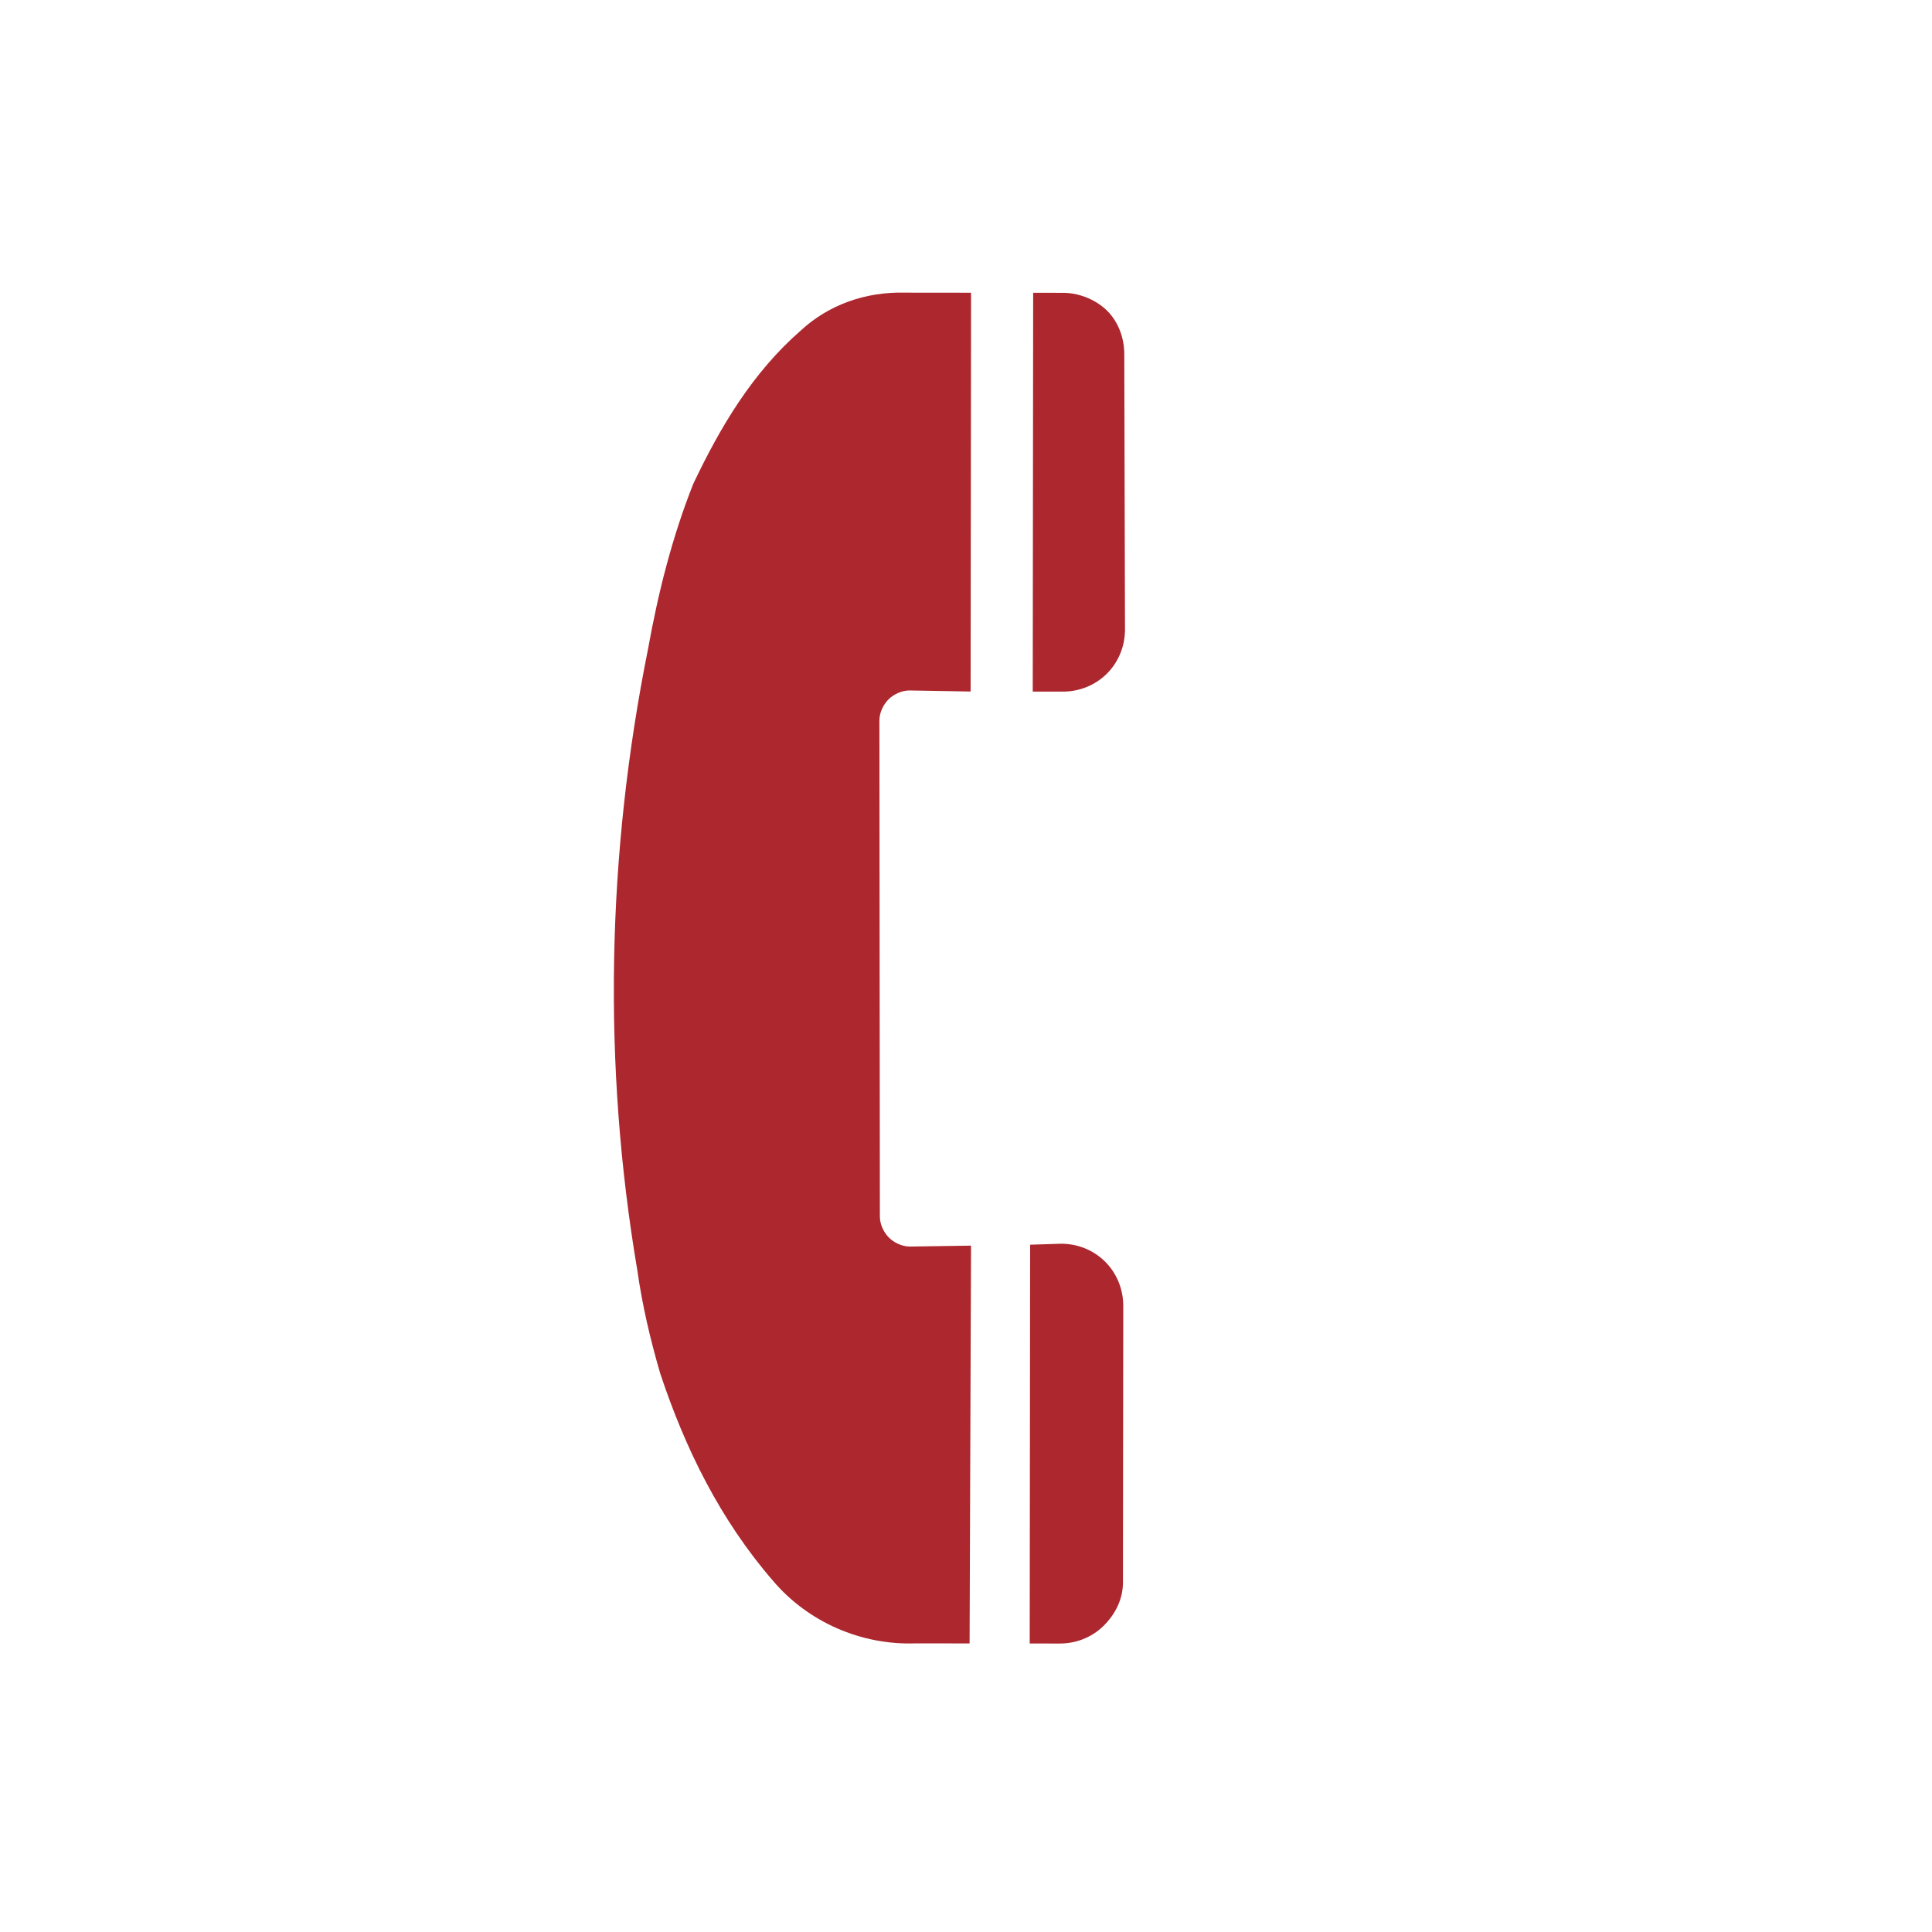 <?xml version="1.0" encoding="utf-8"?>
<svg xmlns="http://www.w3.org/2000/svg" height="248" overflow="hidden" width="248">
  <defs>
    <clipPath id="clip0">
      <path clip-rule="evenodd" d="M157.658 24.788 281.003 148.399 157.392 271.743 34.048 148.132Z" fill-rule="evenodd"/>
    </clipPath>
    <clipPath id="clip1">
      <path clip-rule="evenodd" d="M157.658 24.788 281.003 148.399 157.392 271.743 34.048 148.132Z" fill-rule="evenodd"/>
    </clipPath>
    <clipPath id="clip2">
      <path clip-rule="evenodd" d="M157.658 24.788 281.003 148.399 157.392 271.743 34.048 148.132Z" fill-rule="evenodd"/>
    </clipPath>
  </defs>
  <g transform="translate(-34 -24)">
    <g clip-path="url(#clip0)">
      <g clip-path="url(#clip1)">
        <g clip-path="url(#clip2)">
          <path d="M170.426 112.78C172.484 112.782 174.543 112.012 176.088 110.471 177.633 108.929 178.407 106.872 178.409 104.814L178.318 69.442C178.321 67.385 177.551 65.326 176.138 63.909 174.725 62.493 172.539 61.59 170.481 61.588L166.622 61.584 166.567 112.775 170.426 112.78Z" fill="#AC282E"/>
          <path d="M150.798 184.015C149.769 184.014 148.741 183.499 148.099 182.855 147.456 182.211 146.943 181.181 146.944 180.152L146.884 116.484C146.885 115.455 147.401 114.427 148.044 113.784 148.688 113.142 149.718 112.629 150.747 112.63L158.593 112.767 158.648 61.575C155.304 61.572 152.217 61.568 150.159 61.566 145.143 61.432 140.382 63.099 136.777 66.439 130.597 71.835 126.474 78.776 122.993 86.104 120.284 92.918 118.476 100.119 117.182 107.32 111.88 133.682 111.337 160.692 115.81 187.064 116.448 191.567 117.472 195.941 118.754 200.316 121.959 209.966 126.451 219.103 133.259 226.956 137.756 232.235 144.569 235.2 151.515 234.95L158.461 234.958 158.645 183.895 150.798 184.015Z" fill="#AC282E"/>
          <path d="M178.148 227.133 178.187 191.633C178.189 189.575 177.419 187.517 175.878 185.972 174.336 184.426 172.279 183.652 170.221 183.65L166.233 183.775 166.178 234.966 170.037 234.97C172.095 234.973 174.154 234.203 175.699 232.661 177.244 231.119 178.146 229.191 178.148 227.133Z" fill="#AC282E"/>
        </g>
      </g>
    </g>
  </g>
</svg>